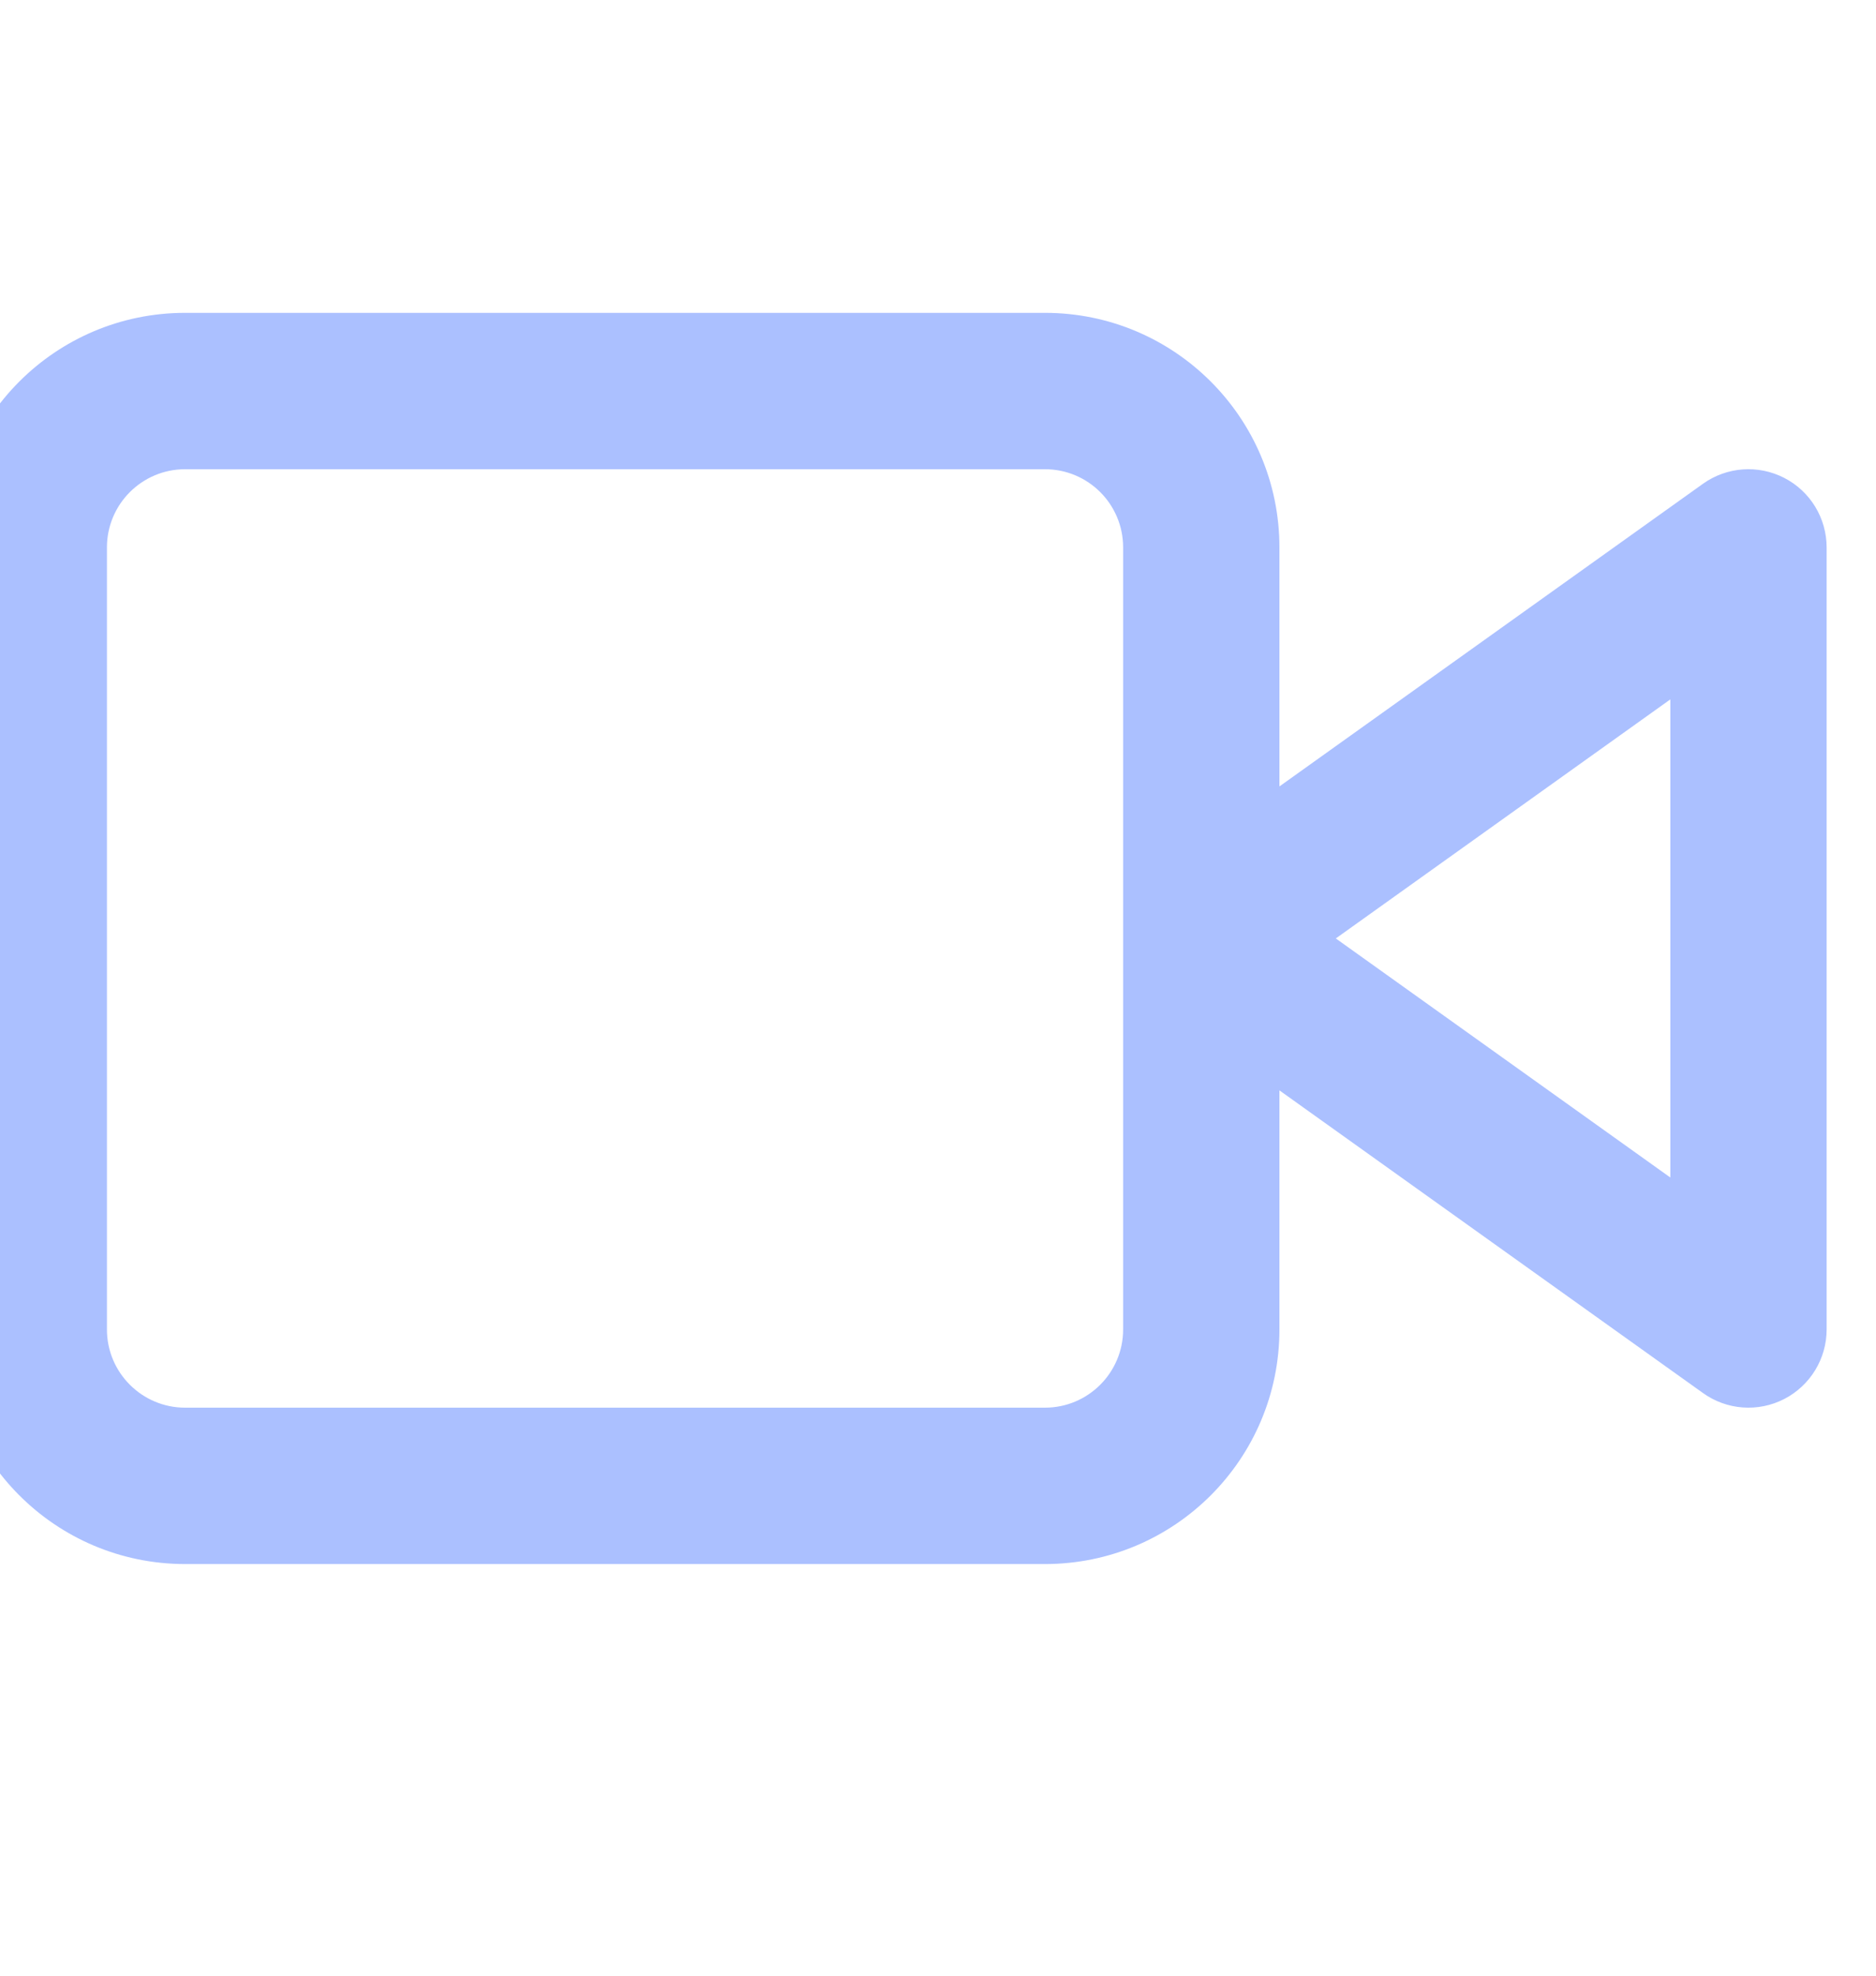 <svg xmlns="http://www.w3.org/2000/svg" width="19" height="20" viewBox="0 0 19 20" fill="none">
  <g clip-path="url(#clip0_7609_18490)">
    <path fill-rule="evenodd" clip-rule="evenodd" d="M12.958 7.961V5.542C12.958 4.23 11.895 3.167 10.583 3.167H1.875C0.563 3.167 -0.5 4.23 -0.5 5.542V13.458C-0.5 14.77 0.563 15.833 1.875 15.833H10.583C11.895 15.833 12.958 14.77 12.958 13.458V11.038L17.248 14.102C17.489 14.275 17.807 14.298 18.071 14.162C18.334 14.026 18.5 13.755 18.5 13.458V5.542C18.5 5.245 18.334 4.973 18.071 4.838C17.807 4.702 17.489 4.725 17.248 4.897L12.958 7.961ZM1.083 5.542C1.083 5.104 1.438 4.75 1.875 4.75H10.583C11.021 4.75 11.375 5.104 11.375 5.542V13.458C11.375 13.895 11.021 14.25 10.583 14.25H1.875C1.438 14.25 1.083 13.895 1.083 13.458V5.542ZM16.917 11.92L13.529 9.5L16.917 7.08V11.92Z" fill="#ABC0FF"/>
  </g>
  <defs>
    <clipPath id="clip0_7609_18490">
      <rect width="19" height="19" fill="white" transform="translate(0 0.5)"/>
    </clipPath>
  </defs>
</svg>